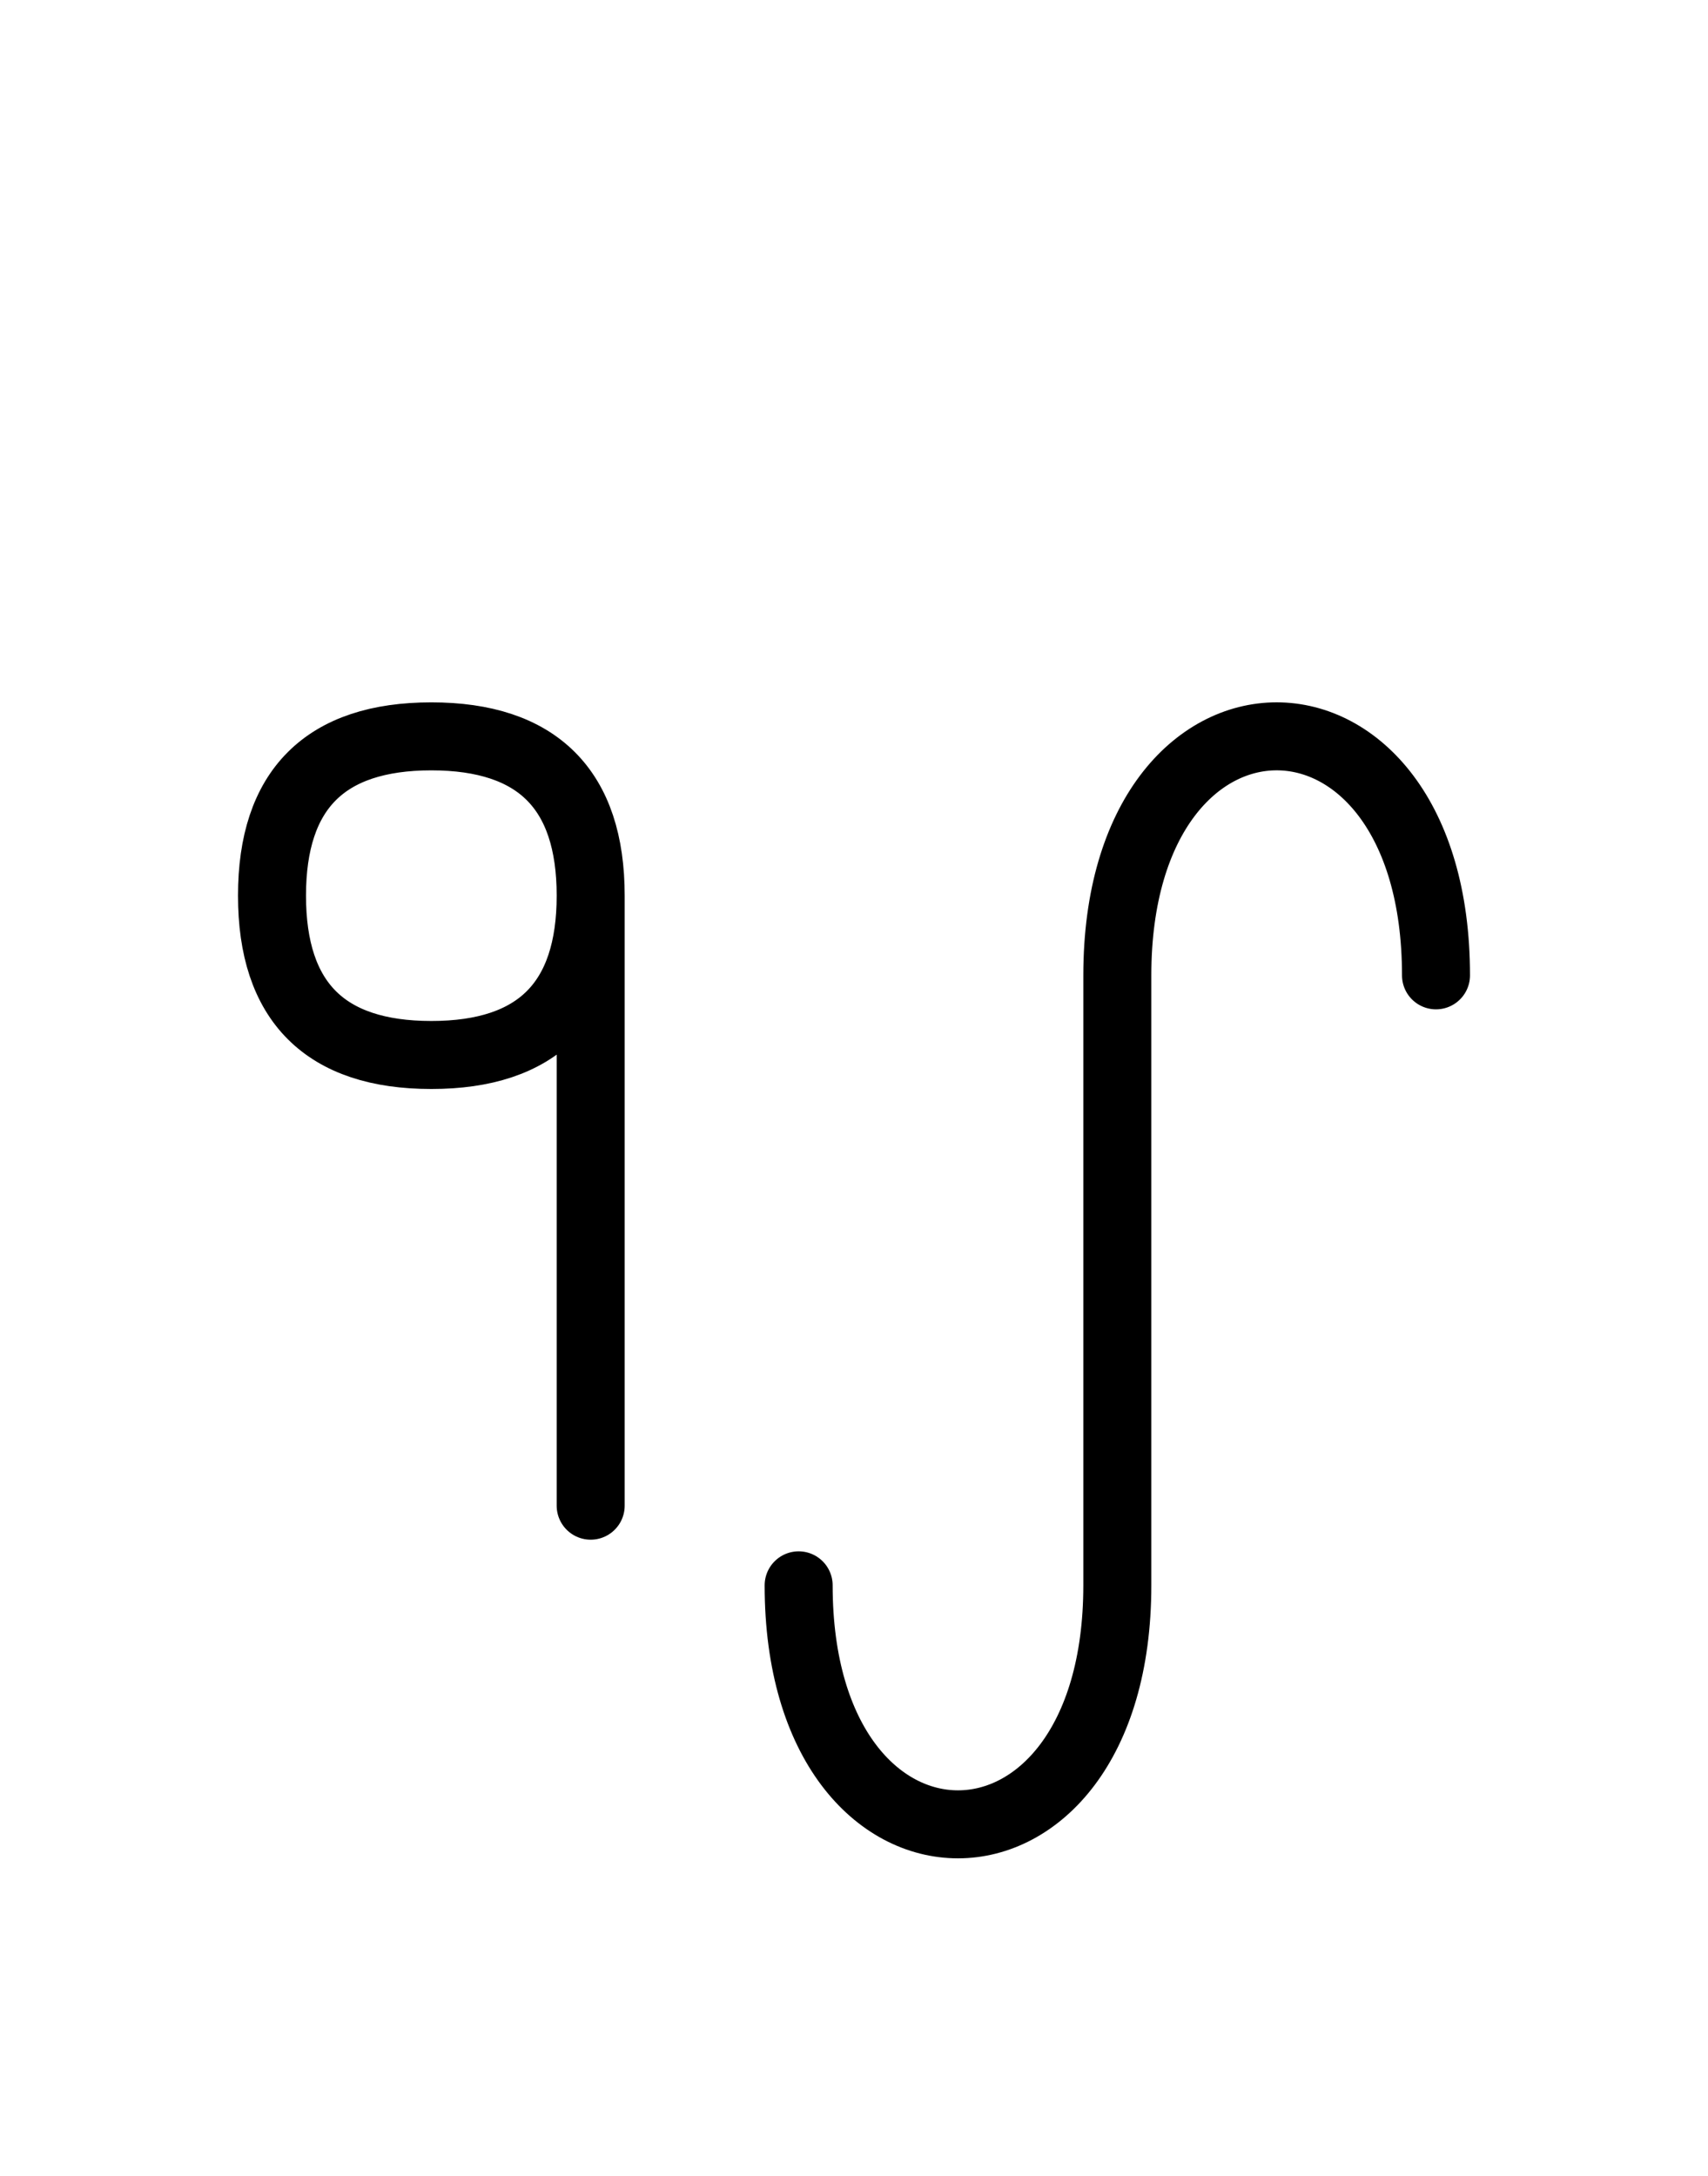 <?xml version="1.0" encoding="UTF-8"?>
<svg xmlns="http://www.w3.org/2000/svg" xmlns:xlink="http://www.w3.org/1999/xlink"
     width="31.397" height="40.0" viewBox="0 0 31.397 40.0">
<defs>
<path d="M20.539,23.536 L20.539,27.678 L20.539,17.929 C20.539,12.071,26.397,12.071,26.397,17.929 M20.539,23.536 L20.539,19.393 L20.539,29.142 C20.539,35.0,14.681,35.0,14.681,29.142 M10.858,23.536 L10.858,27.678 L10.858,16.464 Q10.858,13.536,7.929,13.536 Q5.0,13.536,5.0,16.464 Q5.0,19.393,7.929,19.393 Q10.858,19.393,10.858,16.464" stroke="black" fill="none" stroke-width="1.25" stroke-linecap="round" stroke-linejoin="round" id="d0" />
</defs>
<use xlink:href="#d0" x="0" y="0" />
</svg>